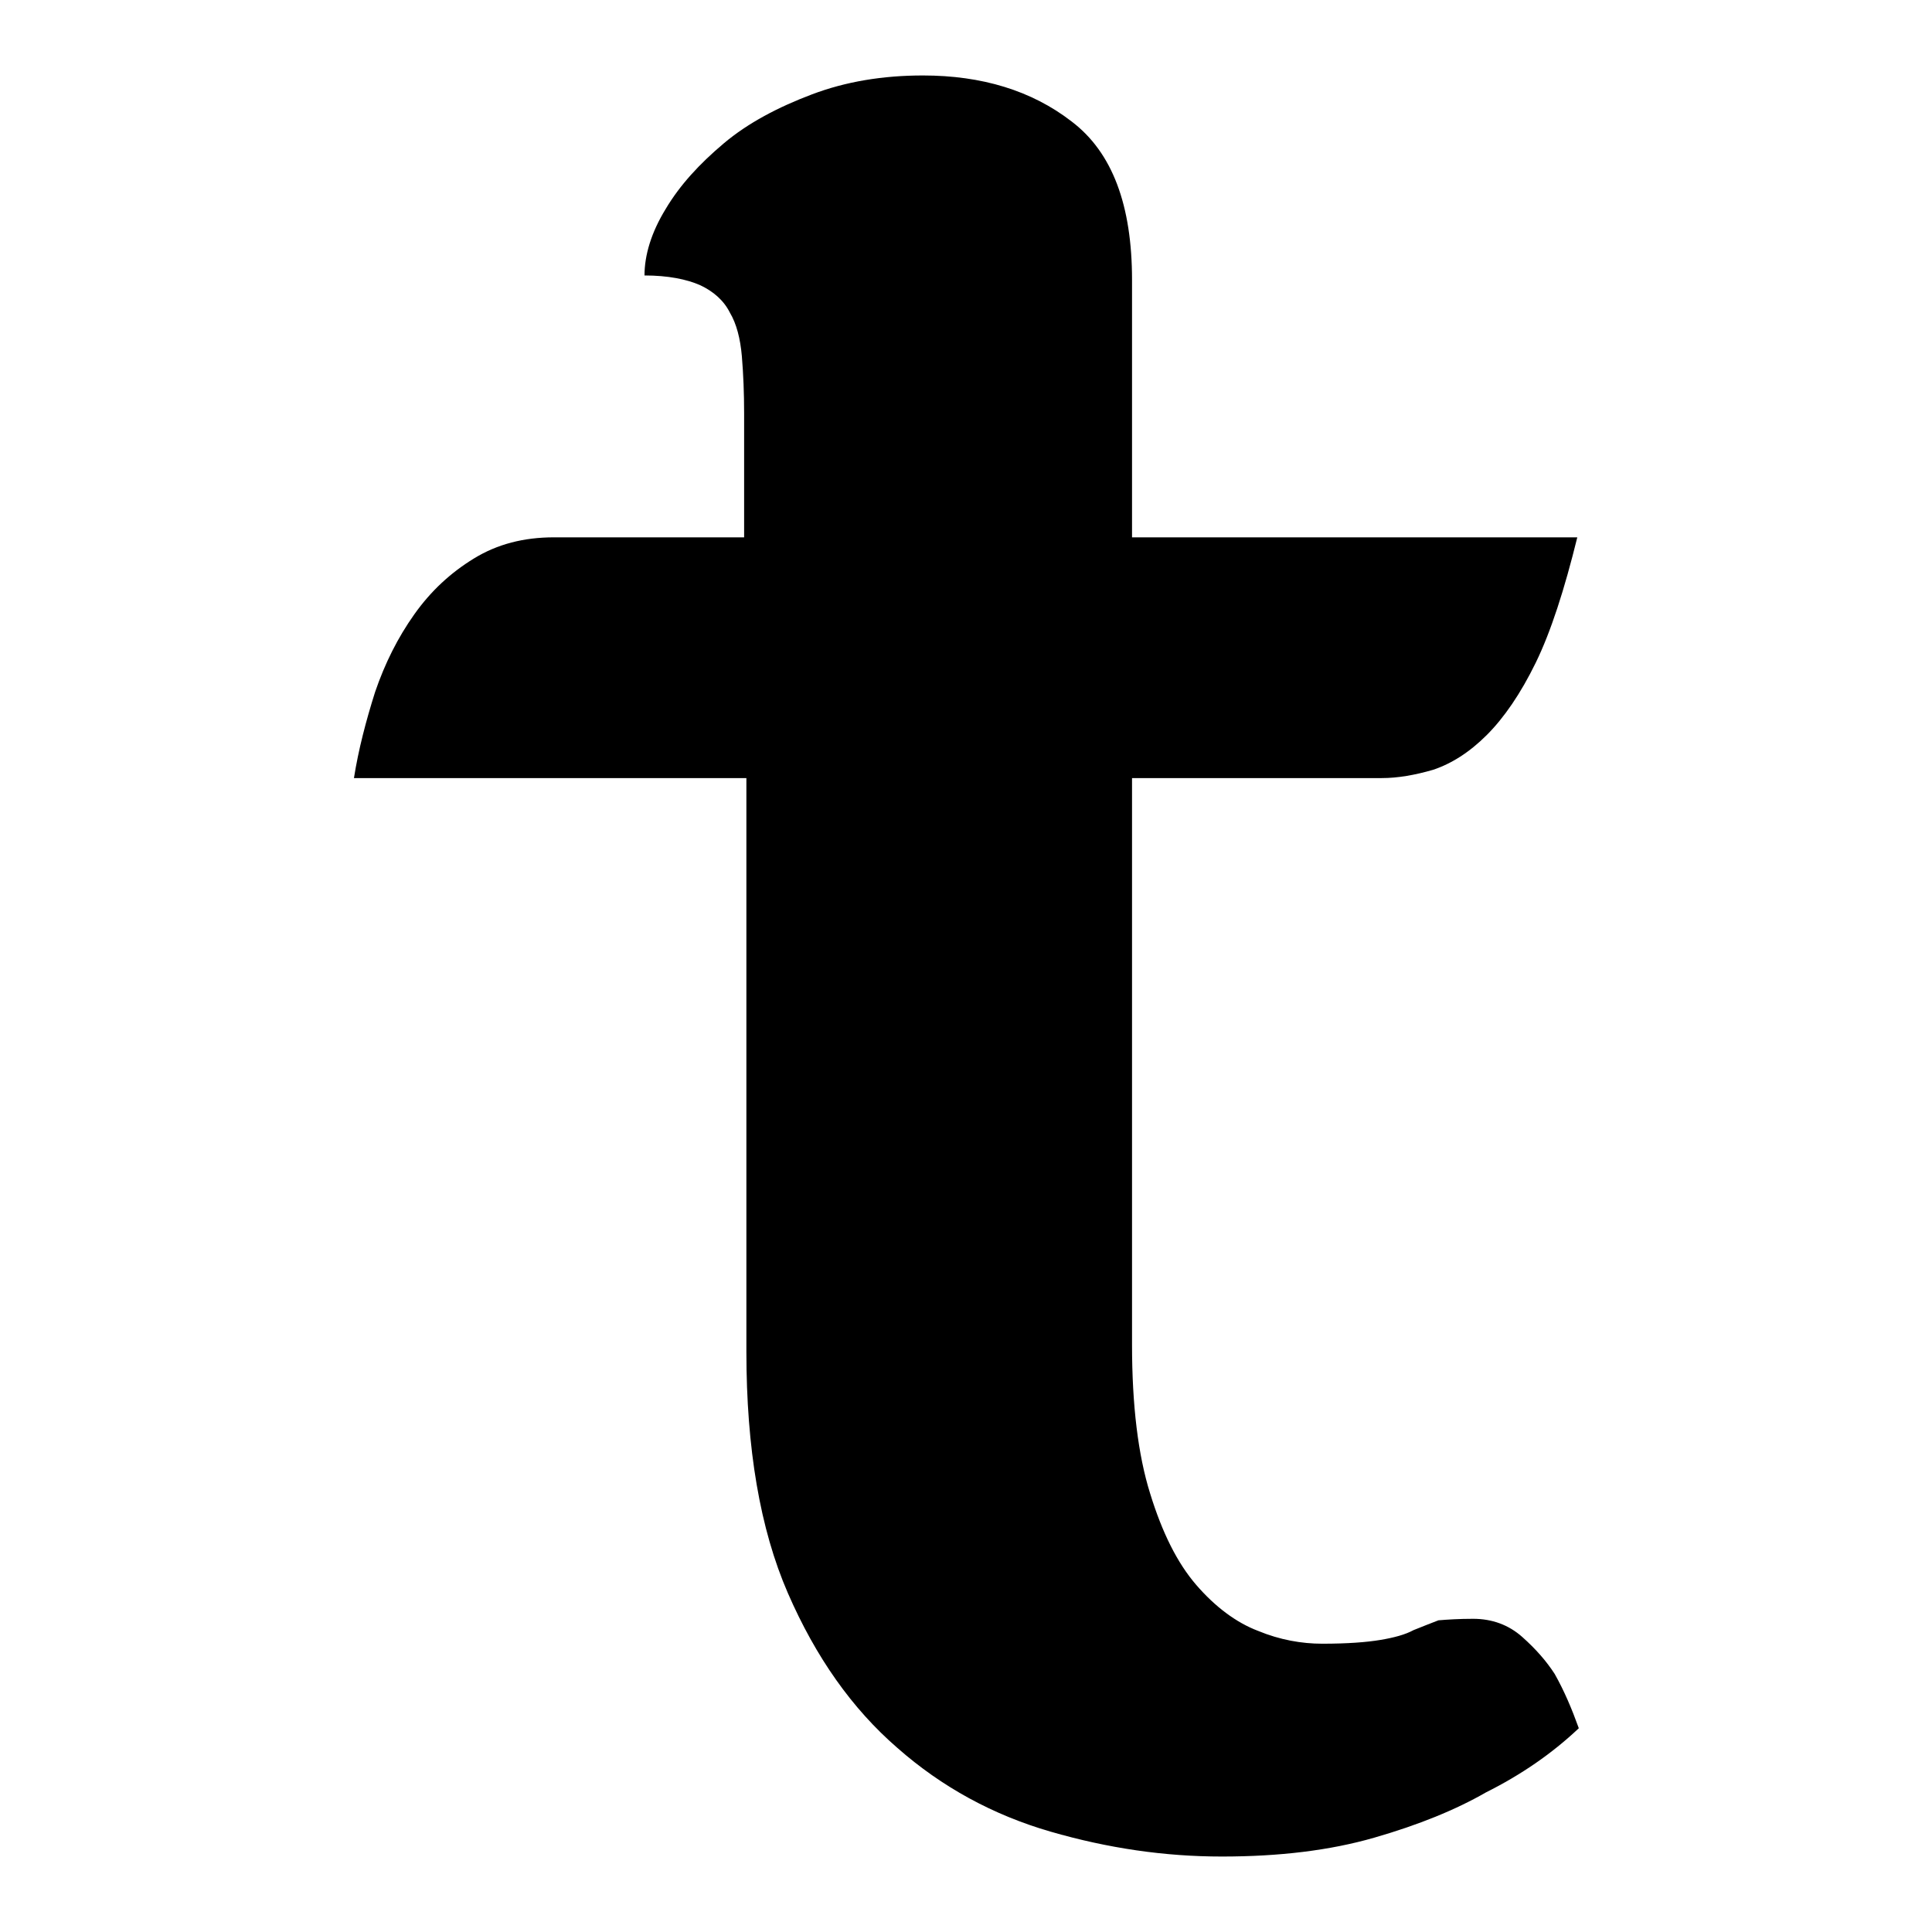 <?xml version="1.0" encoding="utf-8"?>
<!-- Svg Vector Icons : http://www.onlinewebfonts.com/icon -->
<!DOCTYPE svg PUBLIC "-//W3C//DTD SVG 1.1//EN" "http://www.w3.org/Graphics/SVG/1.1/DTD/svg11.dtd">
<svg version="1.1" xmlns="http://www.w3.org/2000/svg" xmlns:xlink="http://www.w3.org/1999/xlink" x="0px" y="0px" viewBox="0 0 256 256" enable-background="new 0 0 256 256" xml:space="preserve">
<g><g><path fill="#000000" d="M195.2,214.5c2.5,0,4.7,0.8,6.5,2.4c1.8,1.6,3.2,3.2,4.3,4.9c1.3,2.3,2.3,4.7,3.2,7.2c-3.6,3.4-7.7,6.2-12.3,8.5c-4,2.3-8.9,4.3-14.8,6c-5.9,1.7-12.6,2.5-20.2,2.5c-7.6,0-15.1-1.1-22.7-3.3c-7.6-2.2-14.4-5.9-20.3-11.1c-6-5.2-10.8-12-14.5-20.5c-3.7-8.5-5.5-19.2-5.5-32v-76H46.9c0.6-3.8,1.6-7.6,2.8-11.4c1.3-3.8,3-7.2,5.2-10.3c2.2-3.1,4.8-5.5,7.9-7.4c3.1-1.9,6.6-2.8,10.6-2.8h25.2V54.8c0-2.7-0.1-5.2-0.3-7.6c-0.2-2.3-0.7-4.3-1.6-5.8c-0.8-1.6-2.2-2.8-3.9-3.6c-1.8-0.8-4.3-1.3-7.4-1.3c0-2.7,0.9-5.7,2.8-8.8c1.9-3.2,4.5-6,7.7-8.7s7.2-4.8,11.7-6.5c4.5-1.7,9.4-2.5,14.7-2.5c7.8,0,14.4,2,19.7,6.1c5.4,4.1,8,11.1,8,21v34.1h59c-1.7,6.9-3.5,12.5-5.5,16.6c-2,4.1-4.2,7.3-6.5,9.6c-2.3,2.3-4.7,3.8-7.1,4.6c-2.4,0.7-4.7,1.1-6.8,1.1h-33.1v75.1c0,8,0.8,14.6,2.4,19.7c1.6,5.2,3.6,9.2,6.1,12.1c2.5,2.9,5.3,5,8.2,6.1c2.9,1.2,5.8,1.7,8.5,1.7c3.4,0,5.9-0.2,7.7-0.5c1.8-0.3,3.3-0.7,4.4-1.3c1.2-0.5,2.3-0.9,3.3-1.3C191.8,214.6,193.3,214.5,195.2,214.5L195.2,214.5z"/></g></g>
</svg>